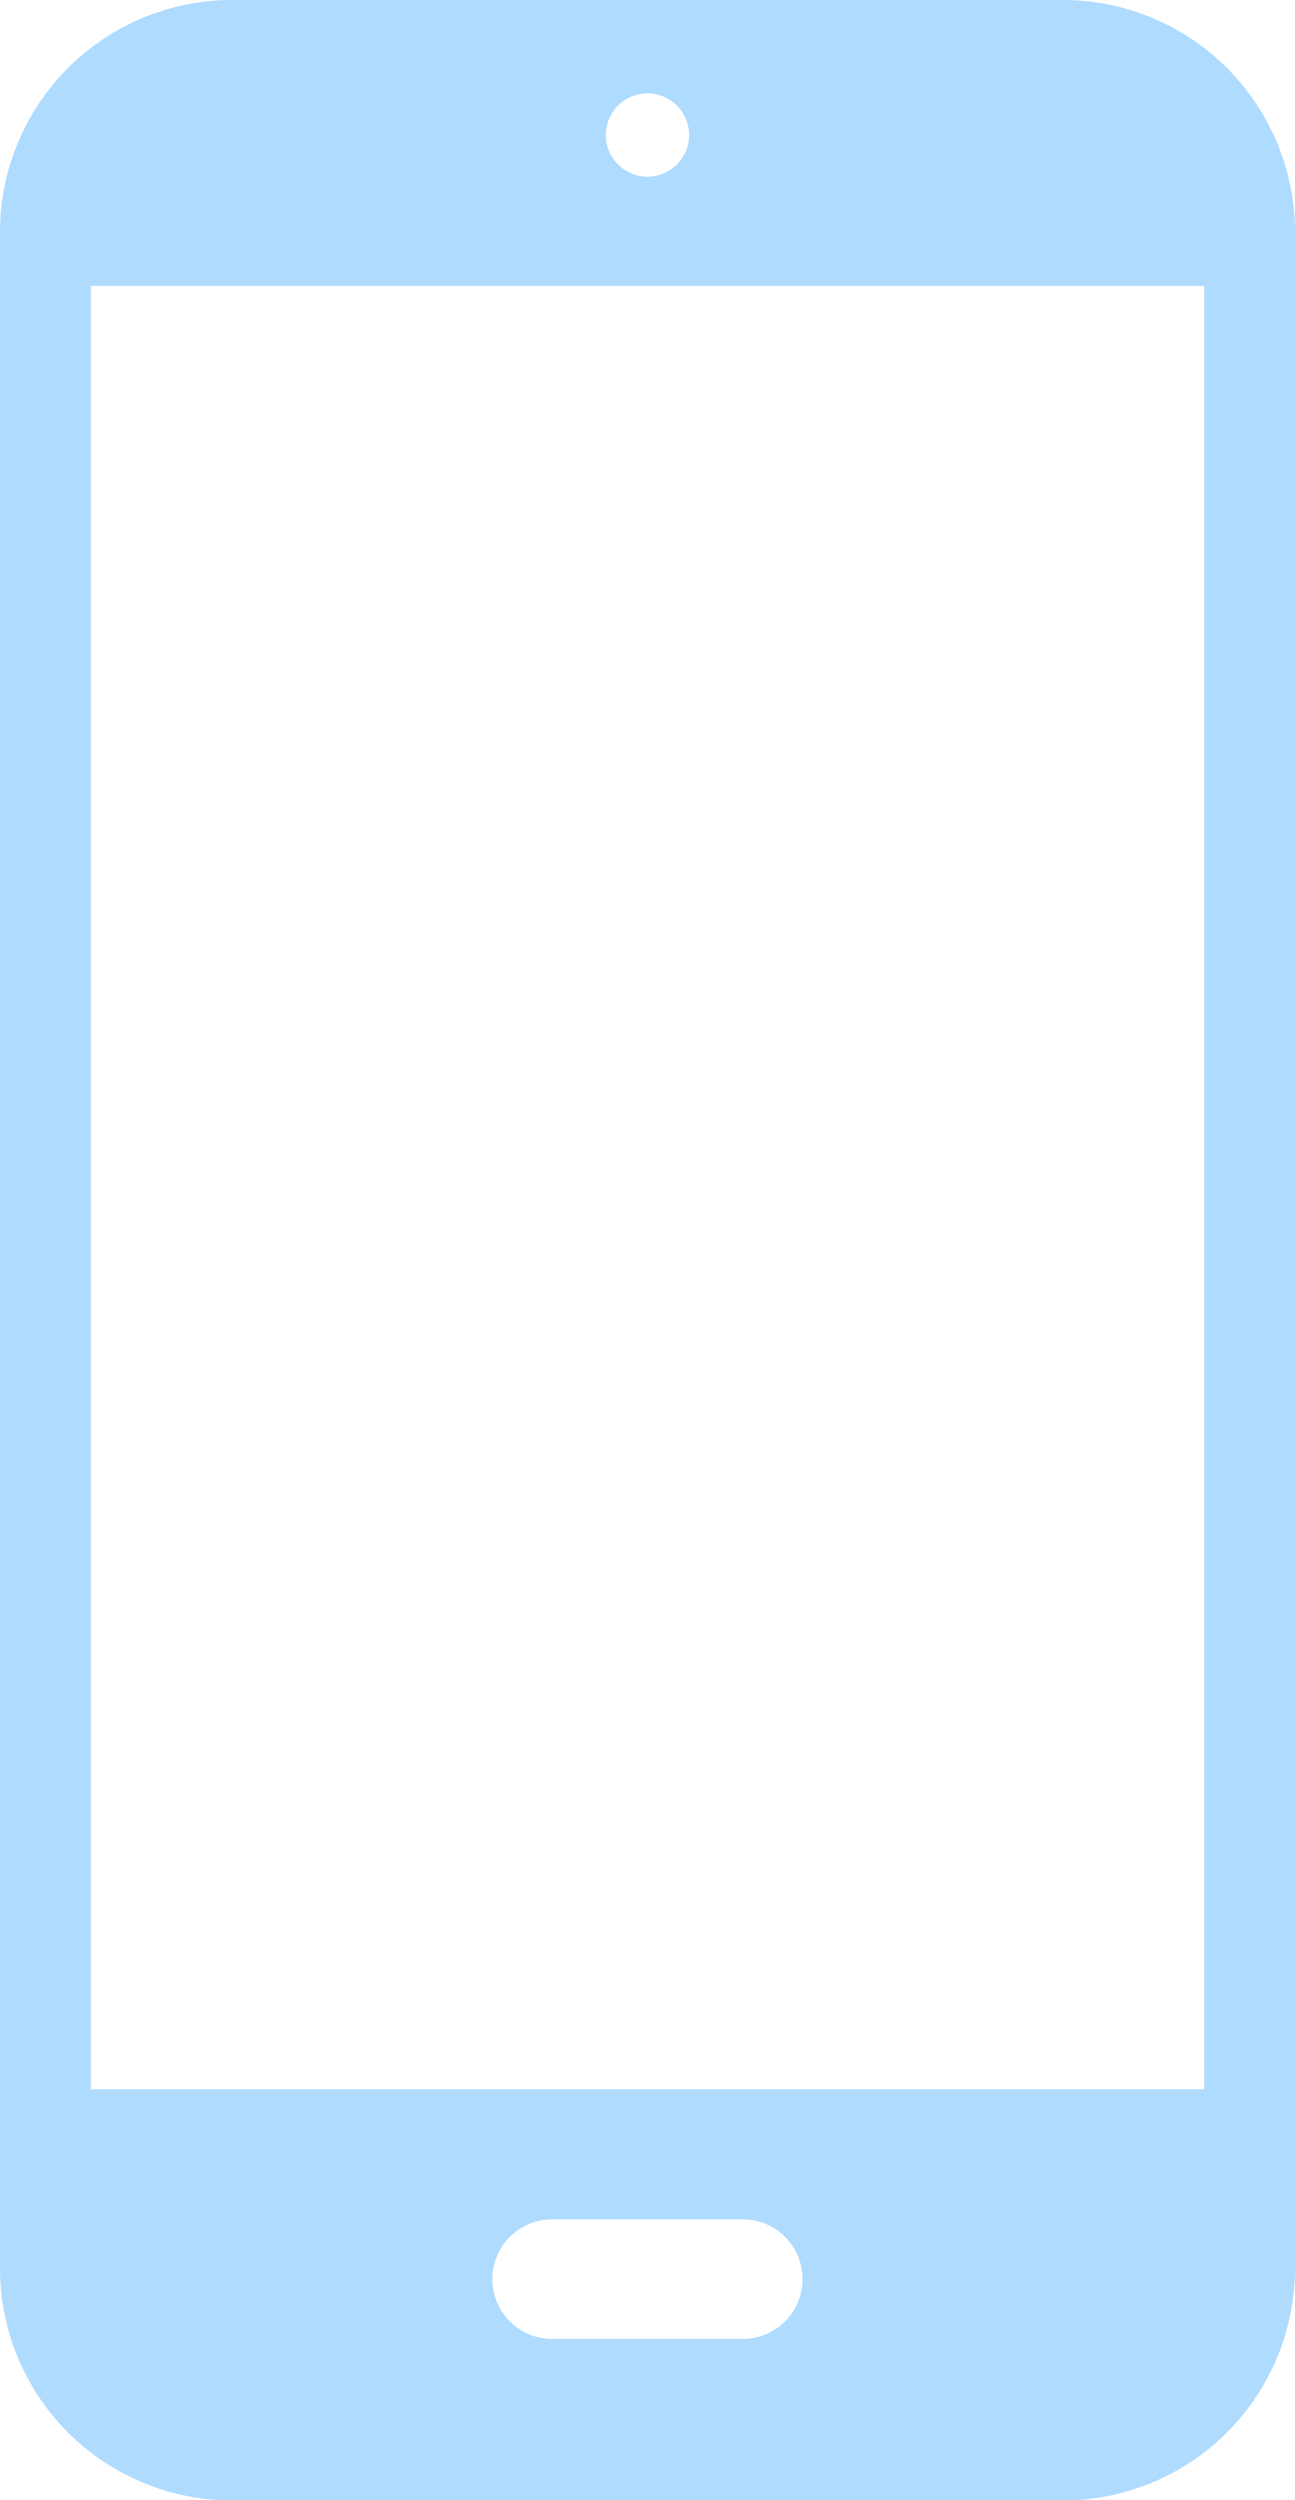<svg xmlns="http://www.w3.org/2000/svg" width="13.873" height="26.777" viewBox="0 0 13.873 26.777">
  <g id="Group_139" data-name="Group 139" transform="translate(12759 20827)">
    <g id="Group_138" data-name="Group 138" transform="translate(-12759 -20827)">
      <path id="Path_2" data-name="Path 2" d="M2.48,0h8.913a2.488,2.488,0,0,1,2.48,2.48V24.3a2.488,2.488,0,0,1-2.48,2.48H2.48A2.487,2.487,0,0,1,0,24.3V2.48A2.487,2.487,0,0,1,2.48,0ZM6.936,1a.446.446,0,1,1-.446.446A.446.446,0,0,1,6.936,1ZM12.9,3.062V22.376H.974V3.062H12.9ZM5.915,23.769H7.957a.64.64,0,0,1,0,1.281H5.915a.64.64,0,0,1,0-1.281Z" fill="#afdbff" fill-rule="evenodd"/>
    </g>
  </g>
</svg>
